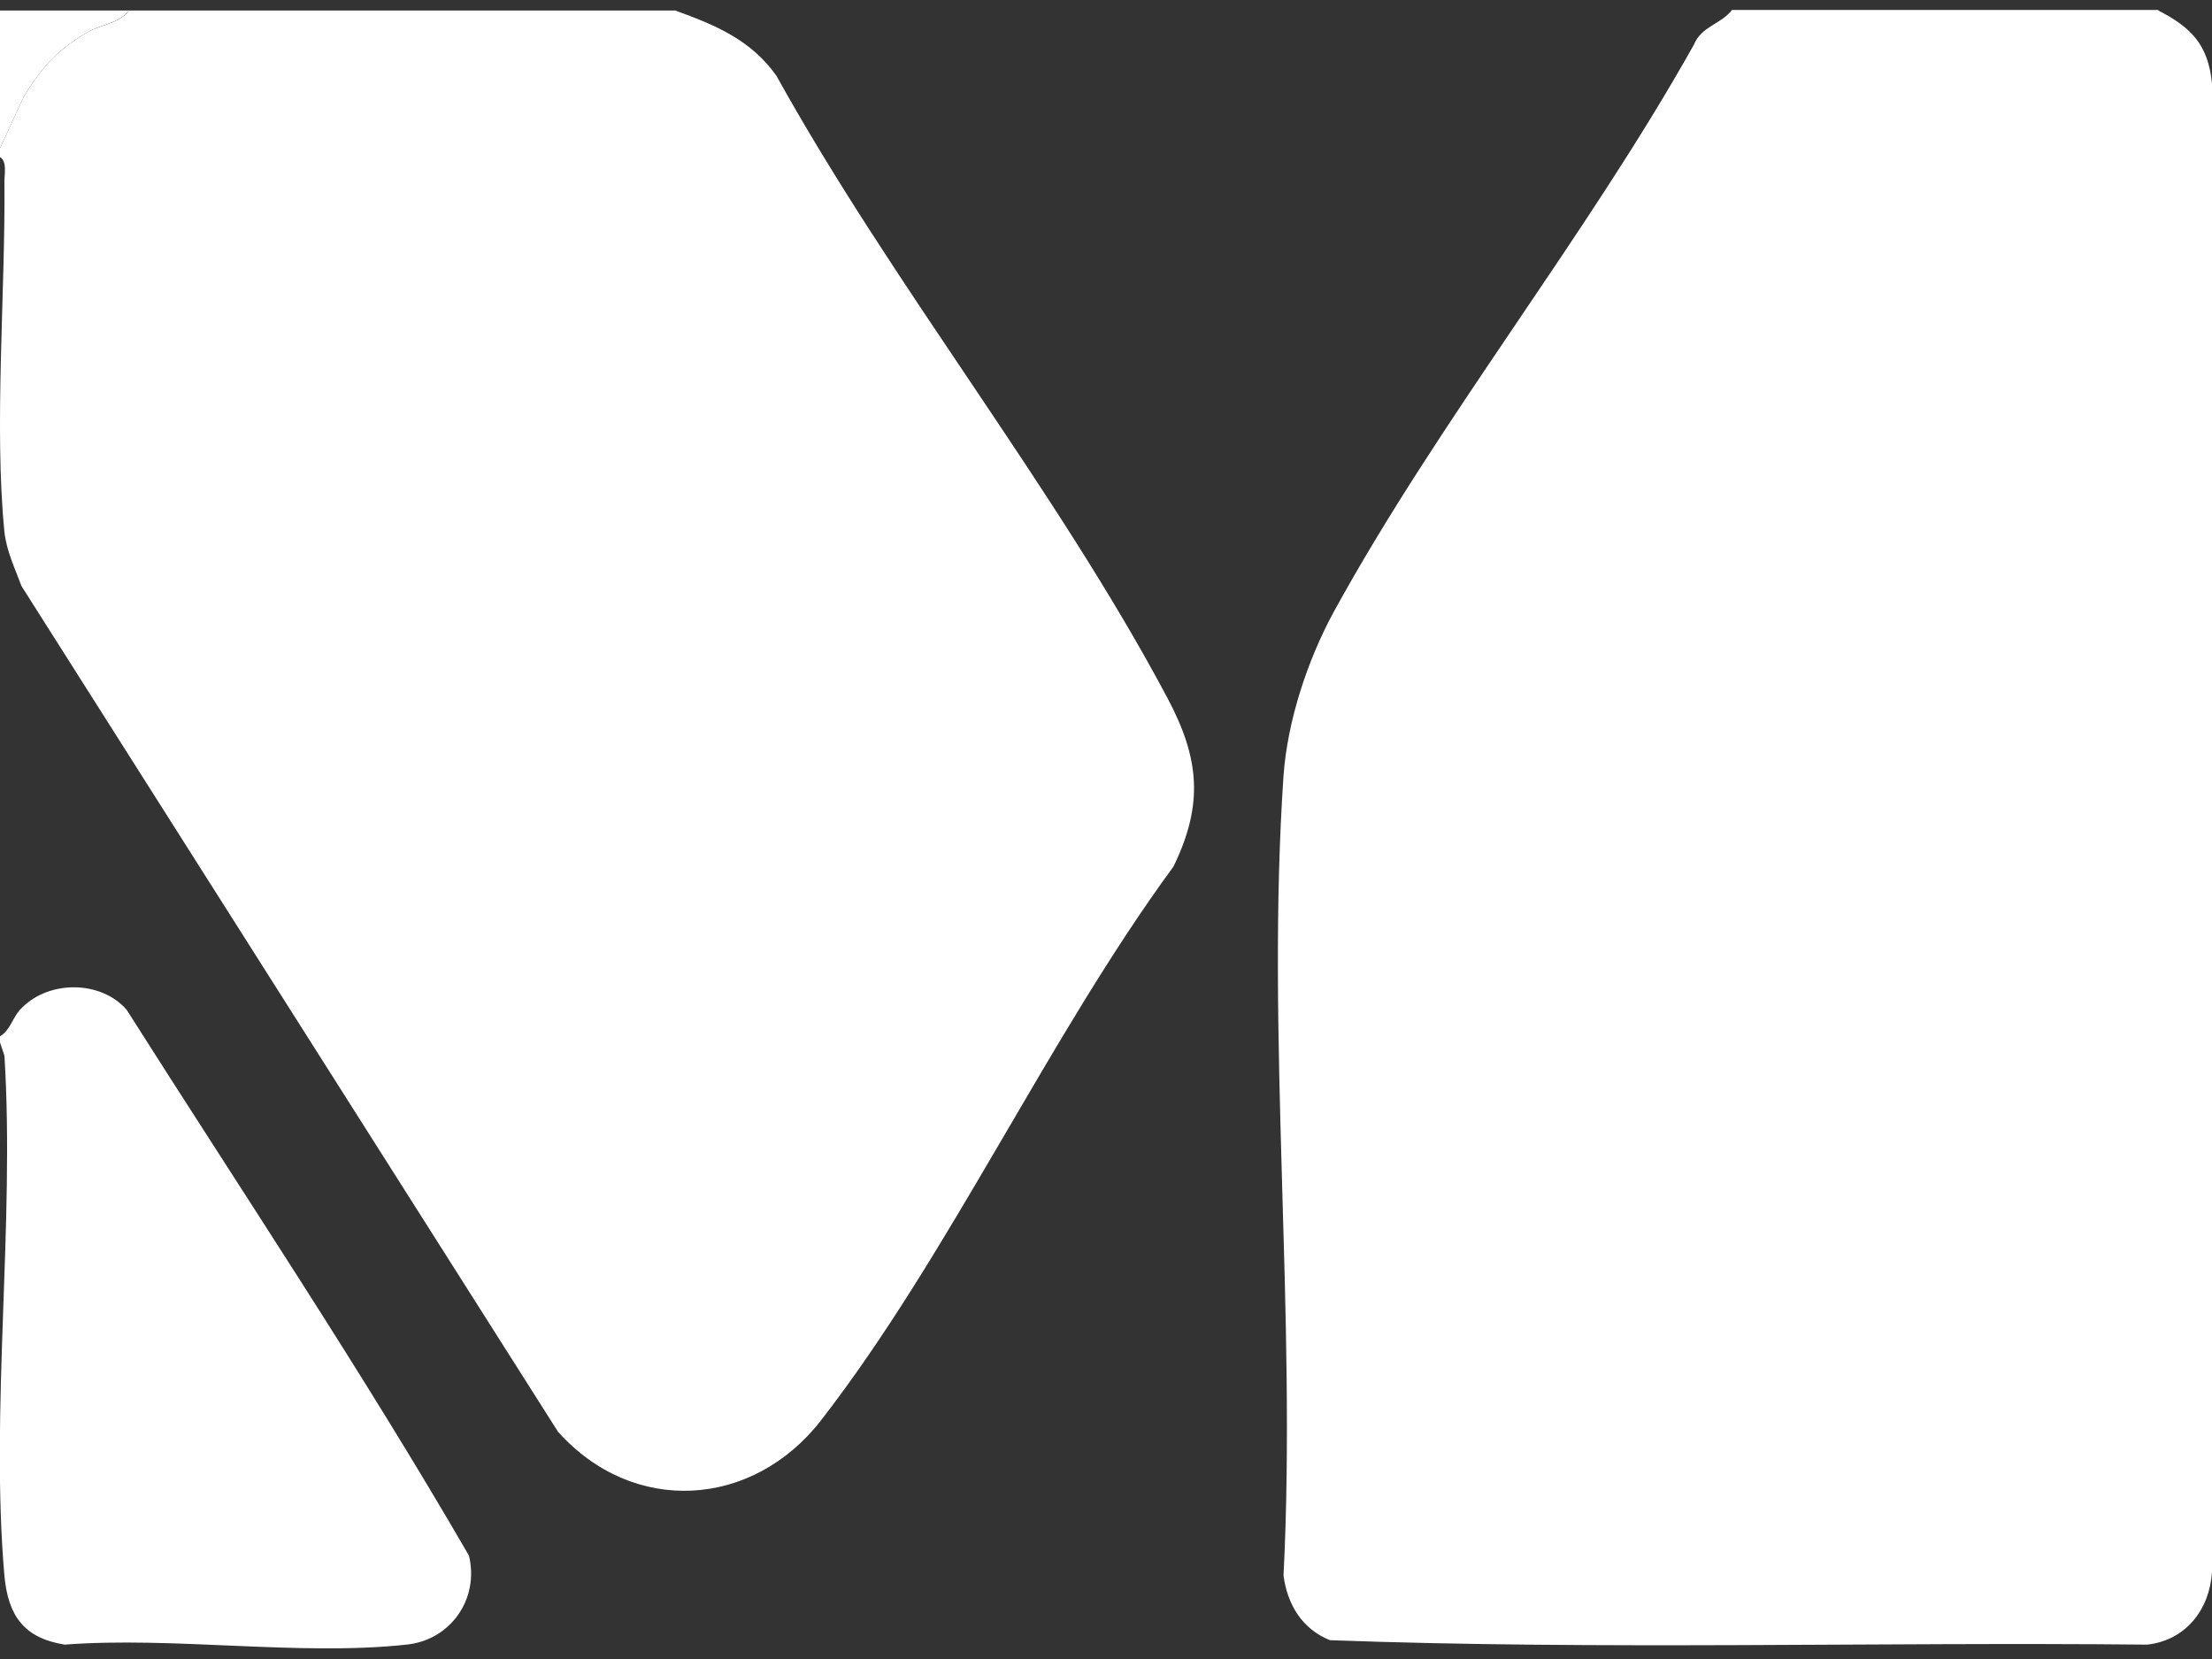 <?xml version="1.0" encoding="UTF-8"?> <svg xmlns="http://www.w3.org/2000/svg" id="Layer_1" width="40" height="30" version="1.1" viewBox="0 0 40 30"><rect x="0" y="0" width="40" height="30" fill="#333333" stroke="none"/><!-- Generator: Adobe Illustrator 29.5.1, SVG Export Plug-In . SVG Version: 2.1.0 Build 141) --><path d="M2.33.19c-.18.24-.52.25-.76.4-.52.3-.85.66-1.15,1.18L0,2.68V.19h2.33Z" fill="#fff"></path><path d="M39.03.19c.6.31.9.62.97,1.32v26.91c-.04.68-.47,1.24-1.17,1.32-4.92-.05-9.87.1-14.78-.08-.5-.2-.77-.64-.84-1.17.24-4.72-.32-9.77,0-14.46.07-.99.43-2.08.9-2.95,1.9-3.47,4.57-6.79,6.52-10.27.14-.34.49-.37.69-.63h7.71Z" fill="#fff"></path><g><path d="M12.21.19c.72.26,1.37.53,1.83,1.18,2.1,3.79,5.05,7.45,7.07,11.25.58,1.09.66,1.92.11,3.05-2.26,3.08-4.06,7.03-6.37,10.01-1.24,1.6-3.4,1.73-4.76.21L.39,10.6c-.12-.32-.27-.63-.31-.98-.19-1.91.02-4.36,0-6.34,0-.14.05-.36-.08-.44v-.16l.42-.91c.3-.52.63-.88,1.15-1.18.25-.15.59-.16.76-.4h9.88Z" fill="#fff"></path><path d="M0,18.82v-.08c.2-.12.22-.35.4-.52.5-.5,1.43-.49,1.89.04,2.08,3.28,4.25,6.52,6.19,9.87.19.78-.33,1.53-1.13,1.61-1.93.21-4.21-.15-6.18,0-.74-.12-1.02-.52-1.09-1.24-.26-3,.19-6.37,0-9.41l-.09-.27Z" fill="#fff"></path></g></svg> 